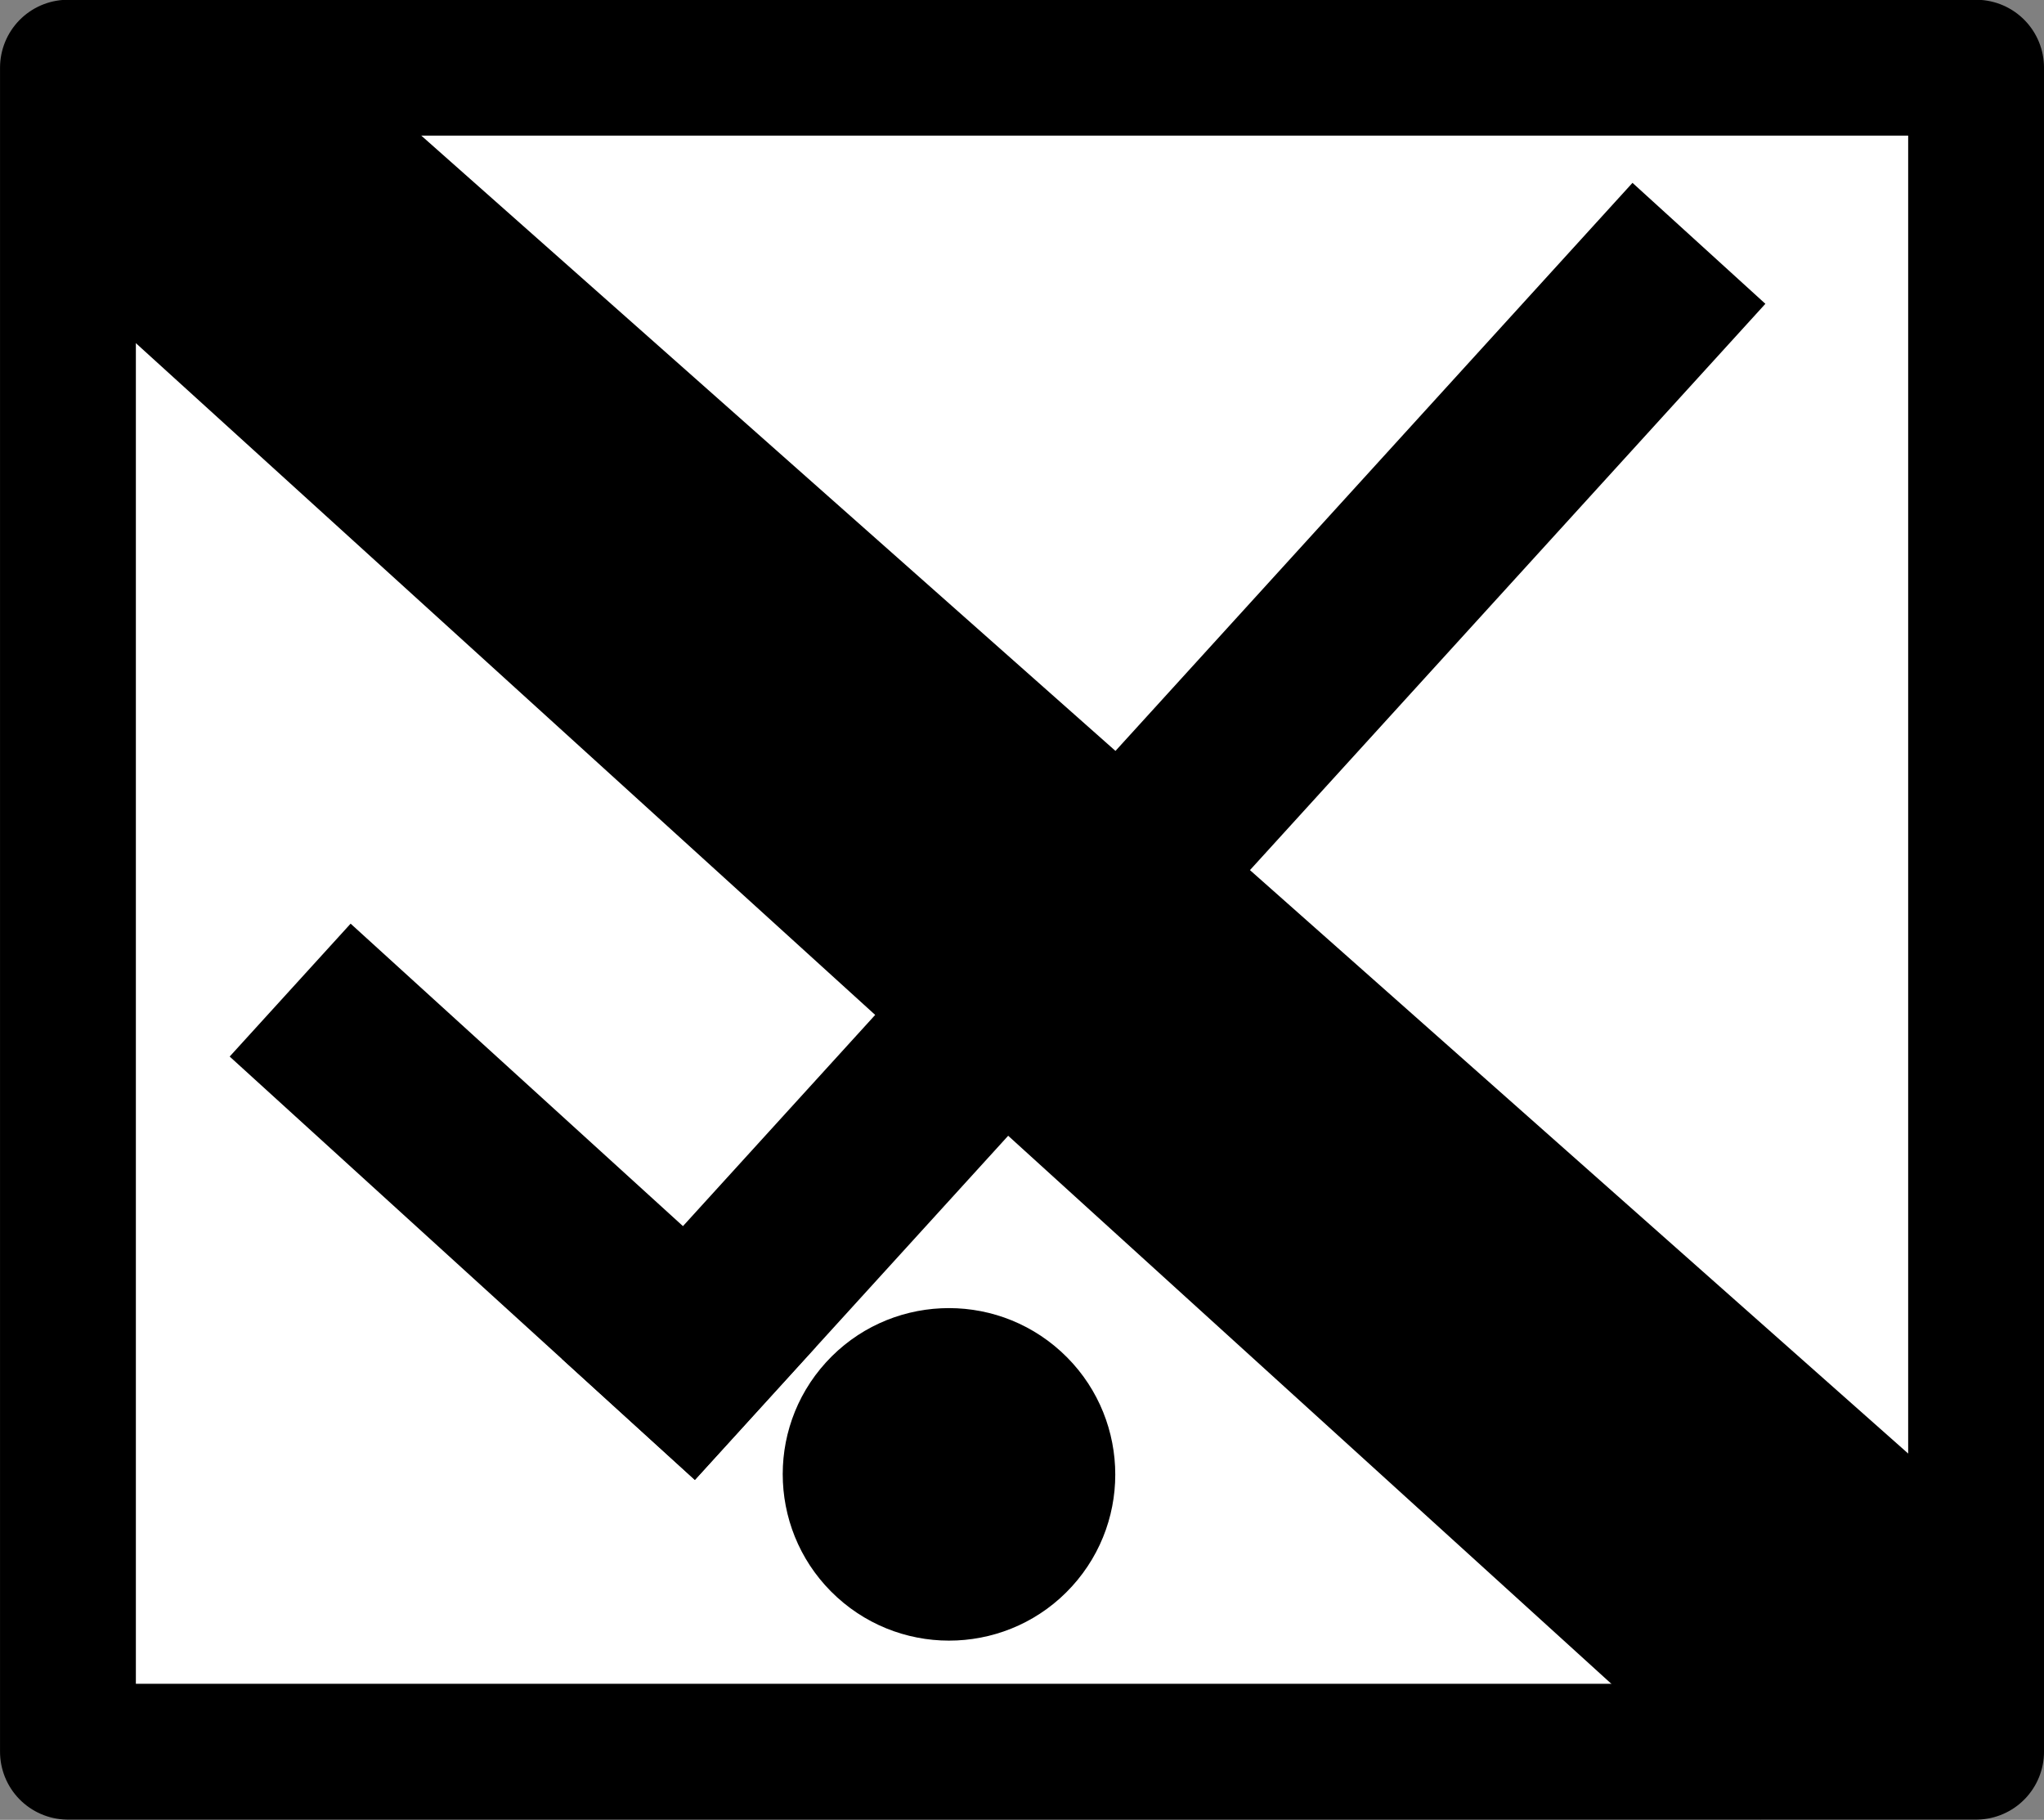 <?xml version="1.0" encoding="UTF-8" standalone="no"?>
<!-- Created with Inkscape (http://www.inkscape.org/) -->
<svg
    xmlns:inkscape="http://www.inkscape.org/namespaces/inkscape"
    xmlns:rdf="http://www.w3.org/1999/02/22-rdf-syntax-ns#"
    xmlns="http://www.w3.org/2000/svg"
    xmlns:cc="http://web.resource.org/cc/"
    xmlns:dc="http://purl.org/dc/elements/1.1/"
    xmlns:sodipodi="http://sodipodi.sourceforge.net/DTD/sodipodi-0.dtd"
    xmlns:svg="http://www.w3.org/2000/svg"
    xmlns:ns1="http://sozi.baierouge.fr"
    xmlns:xlink="http://www.w3.org/1999/xlink"
    id="svg2"
    sodipodi:modified="true"
    sodipodi:docname="picto_trolley_movethisside.svg"
    viewBox="0 0 450 400.65"
    sodipodi:version="0.32"
    version="1.0"
    inkscape:output_extension="org.inkscape.output.svg.inkscape"
    inkscape:version="0.45"
    sodipodi:docbase="/home/drunken-duck/SVG"
  >
  <rect x="0" y="0" width="450" height="400.65" fill="#808080" stroke="none"/>
  <sodipodi:namedview
      id="base"
      bordercolor="#666666"
      inkscape:pageshadow="2"
      inkscape:window-y="73"
      pagecolor="#ffffff"
      inkscape:window-height="626"
      inkscape:zoom="0.60508475"
      inkscape:window-x="10"
      borderopacity="1.0"
      inkscape:current-layer="layer1"
      inkscape:cx="303.68112"
      inkscape:cy="256.41509"
      showguides="true"
      inkscape:guide-bbox="true"
      inkscape:window-width="874"
      inkscape:pageopacity="0.0"
      inkscape:document-units="px"
    >
    <sodipodi:guide
        id="guide3797"
        position="-91.429"
        orientation="horizontal"
    />
  </sodipodi:namedview
  >
  <g
      id="layer1"
      inkscape:label="Ebene 1"
      inkscape:groupmode="layer"
      transform="translate(-296.46 1319)"
    >
    <g
        id="g3805"
      >
      <rect
          id="rect2793"
          style="stroke-linejoin:round;stroke:#000000;stroke-linecap:round;stroke-width:29.905;fill:#ffffff"
          rx="0"
          ry="0"
          height="370.74"
          width="420.09"
          y="-1304.1"
          x="311.42"
      />
      <g
          id="g3799"
          transform="matrix(.512 .466 -.466 .512 -769.6 -1515.5)"
        >
        <g
            id="g3790"
          >
          <rect
              id="rect2817"
              style="fill:#000000"
              height="505.71"
              width="57.143"
              y="-1133"
              x="1752.9"
          />
          <rect
              id="rect3788"
              style="fill:#000000"
              transform="rotate(-90)"
              height="200"
              width="57.143"
              y="1610"
              x="627.26"
          />
        </g
        >
        <path
            id="path3794"
            style="fill:#000000"
            d="m1921.5-682.97c0 29.18-23.7 52.86-52.9 52.86s-52.9-23.68-52.9-52.86 23.7-52.86 52.9-52.86 52.9 23.68 52.9 52.86z"
        />
      </g
      >
    </g
    >
    <path
        id="rect3813"
        style="fill:#000000"
        sodipodi:nodetypes="ccccc"
        transform="matrix(.758 -.652 .757 .653 0 0)"
        d="m1168.8-776.7l76.1 0.48-7.1 523.16h-82.6l13.6-523.64z"
    />
  </g
  >
</svg
>
